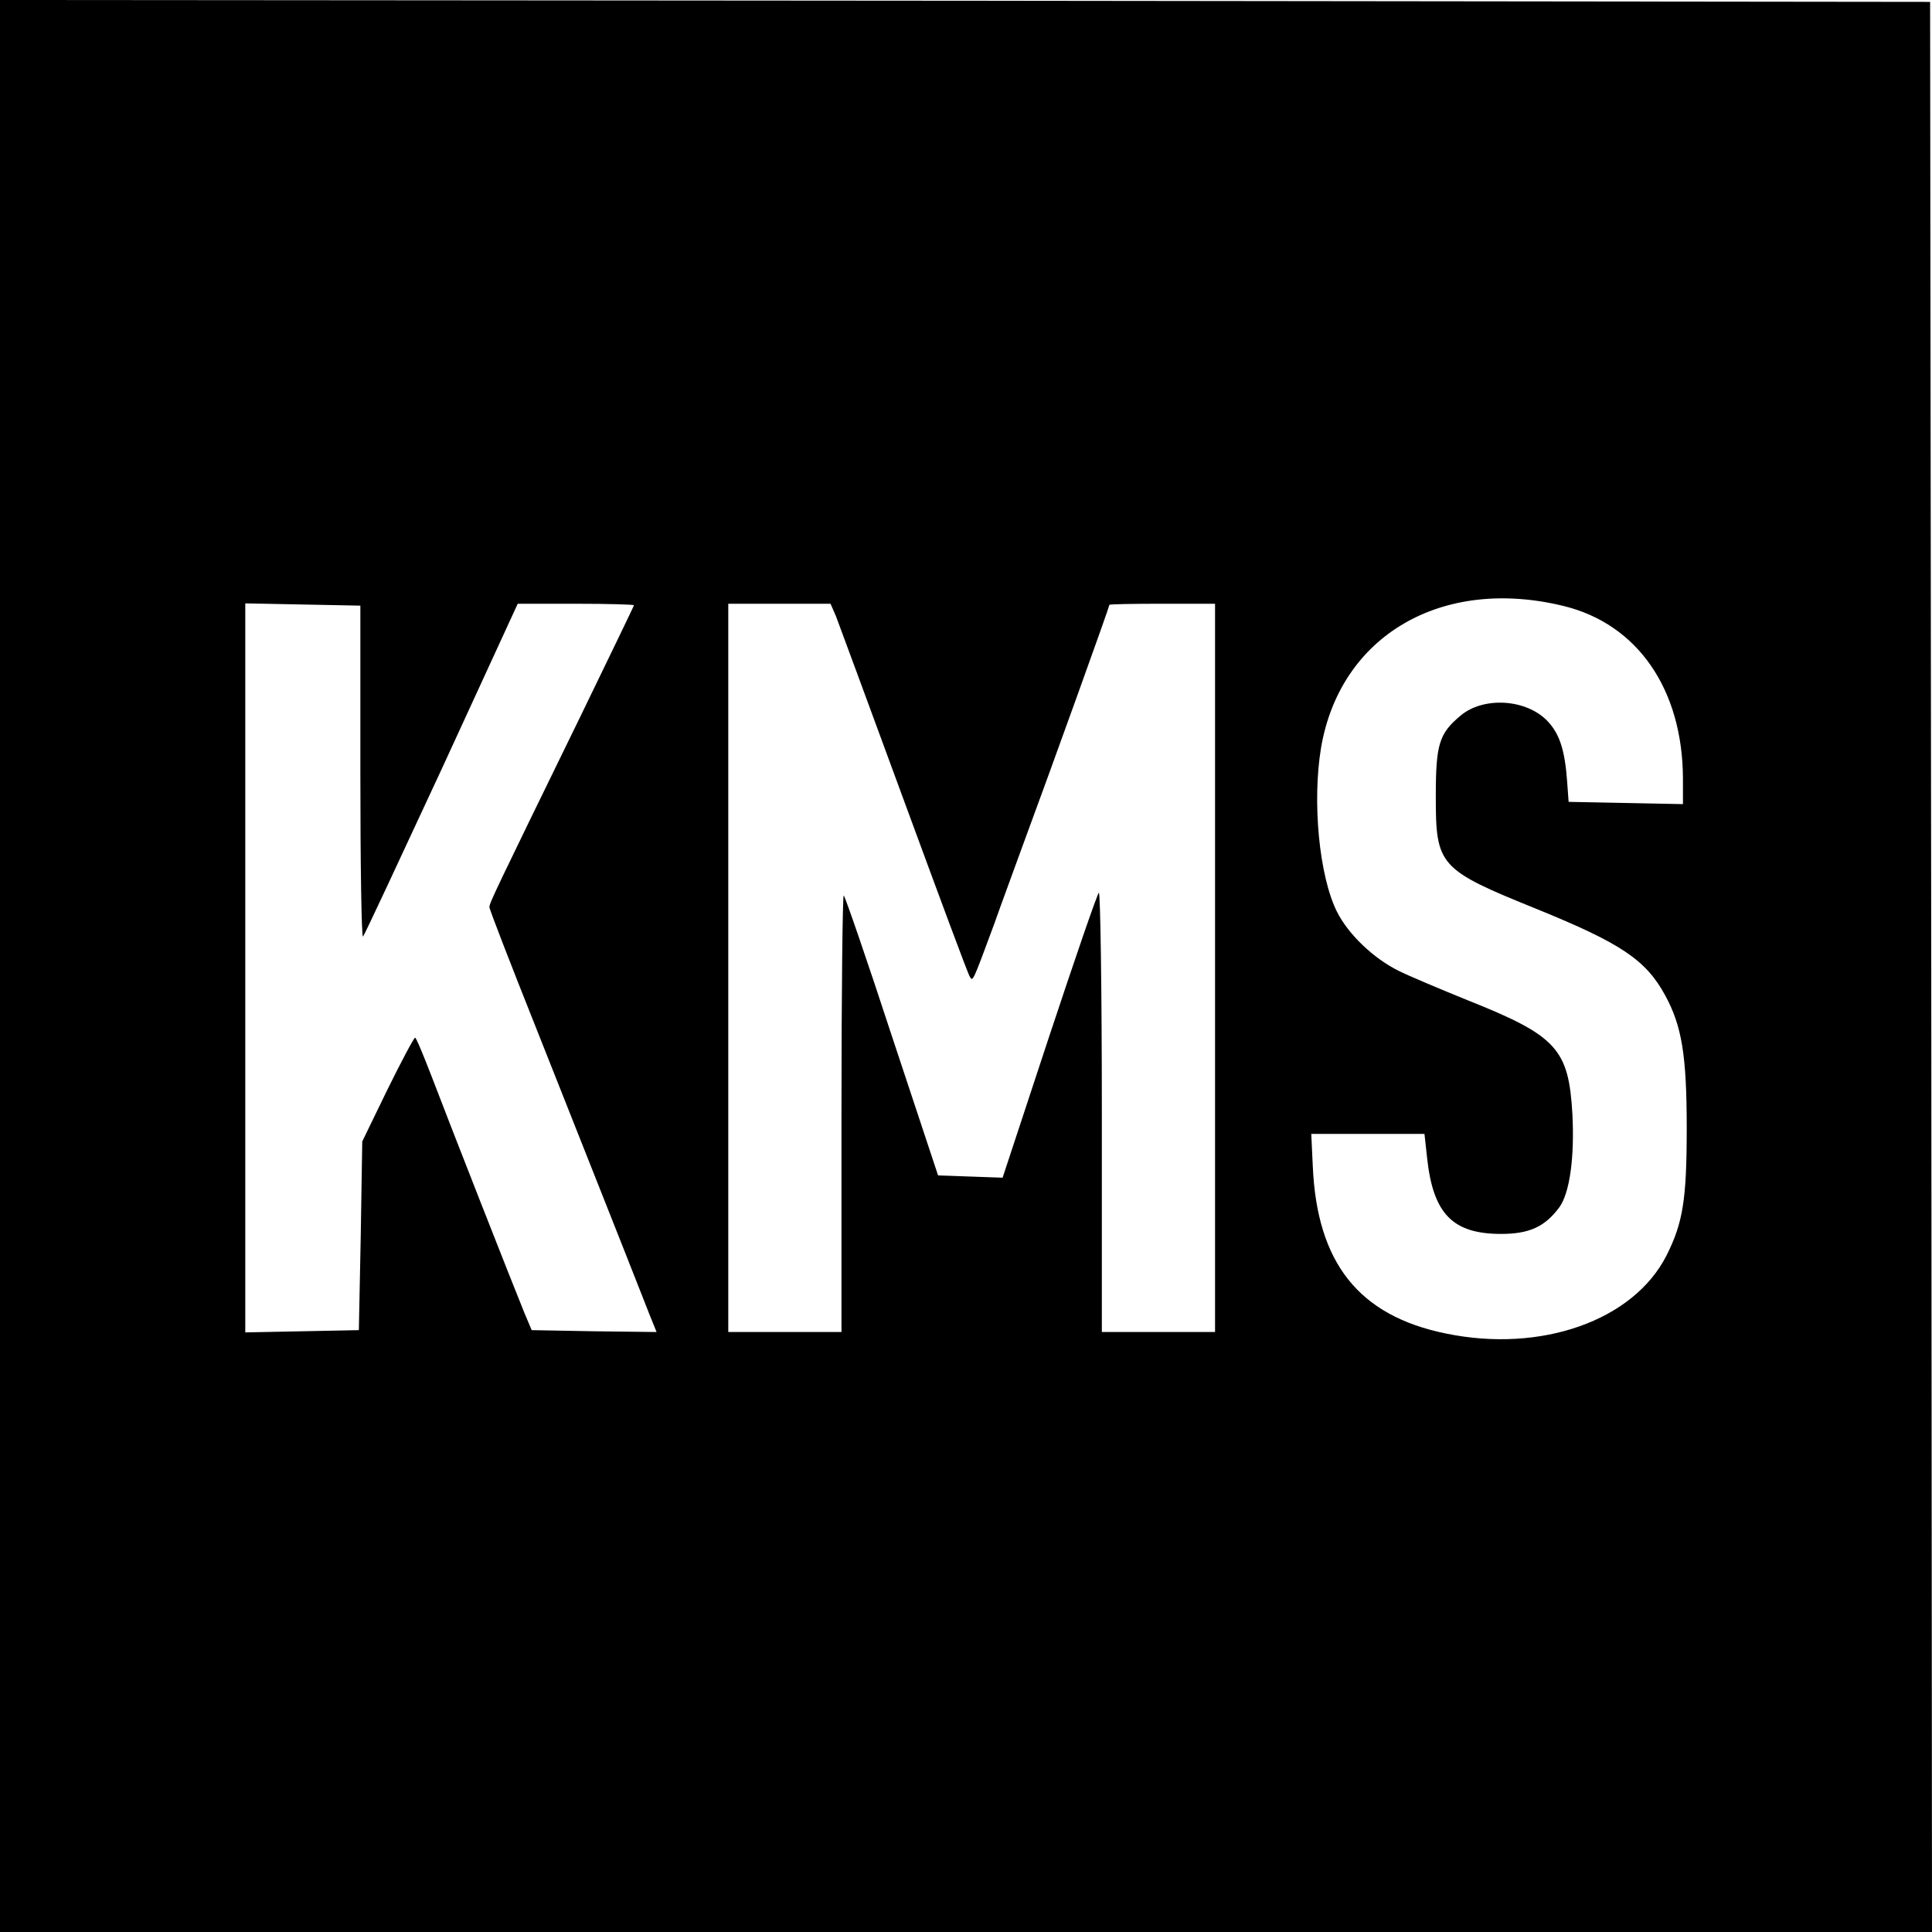 <?xml version="1.0" standalone="no"?>
<!DOCTYPE svg PUBLIC "-//W3C//DTD SVG 20010904//EN"
 "http://www.w3.org/TR/2001/REC-SVG-20010904/DTD/svg10.dtd">
<svg version="1.0" xmlns="http://www.w3.org/2000/svg"
 width="512pt" height="512pt" viewBox="0 0 512 512"
 preserveAspectRatio="xMidYMid meet">
<g transform="translate(0,512) scale(0.1,-0.1)"
fill="#000000" stroke="none">
<path d="M0 2560 l0 -2560 2560 0 2560 0 -2 2558 -3 2557 -2557 3 -2558 2 0
-2560z m4144 954 c196 -48 315 -221 316 -457 l0 -68 -151 3 -152 3 -4 55 c-6
82 -20 125 -51 158 -56 60 -171 67 -232 15 -56 -47 -65 -75 -65 -213 0 -185 8
-194 270 -300 221 -90 287 -134 338 -228 44 -81 57 -158 57 -352 0 -189 -10
-251 -54 -338 -88 -172 -332 -258 -584 -206 -231 47 -342 187 -353 444 l-4 85
150 0 150 0 7 -64 c16 -148 68 -201 196 -201 75 0 116 19 154 70 28 38 41 133
35 248 -10 172 -41 207 -277 301 -74 30 -157 65 -183 78 -67 33 -134 97 -164
157 -47 94 -66 291 -42 435 51 297 320 454 643 375z m-3189 -441 c0 -243 3
-439 7 -435 4 4 97 204 209 445 l201 437 154 0 c85 0 154 -2 154 -4 0 -2 -65
-136 -143 -297 -226 -463 -240 -492 -240 -503 0 -6 57 -153 126 -326 106 -268
224 -564 298 -753 l19 -47 -166 2 -165 3 -19 45 c-28 68 -202 511 -246 627
-22 57 -41 103 -44 103 -3 0 -36 -62 -73 -137 l-67 -138 -4 -250 -5 -250 -150
-3 -151 -3 0 966 0 966 153 -3 152 -3 0 -442z m1260 415 c7 -18 88 -238 180
-488 92 -250 170 -461 175 -468 8 -15 8 -14 65 140 19 54 51 140 69 190 88
238 236 650 236 655 0 2 63 3 140 3 l140 0 0 -965 0 -965 -150 0 -150 0 0 587
c0 323 -4 583 -8 577 -5 -5 -64 -177 -132 -382 l-123 -373 -85 3 -86 3 -122
368 c-66 202 -124 370 -128 374 -3 3 -6 -255 -6 -575 l0 -582 -150 0 -150 0 0
965 0 965 136 0 135 0 14 -32z"/>
</g>
</svg>
